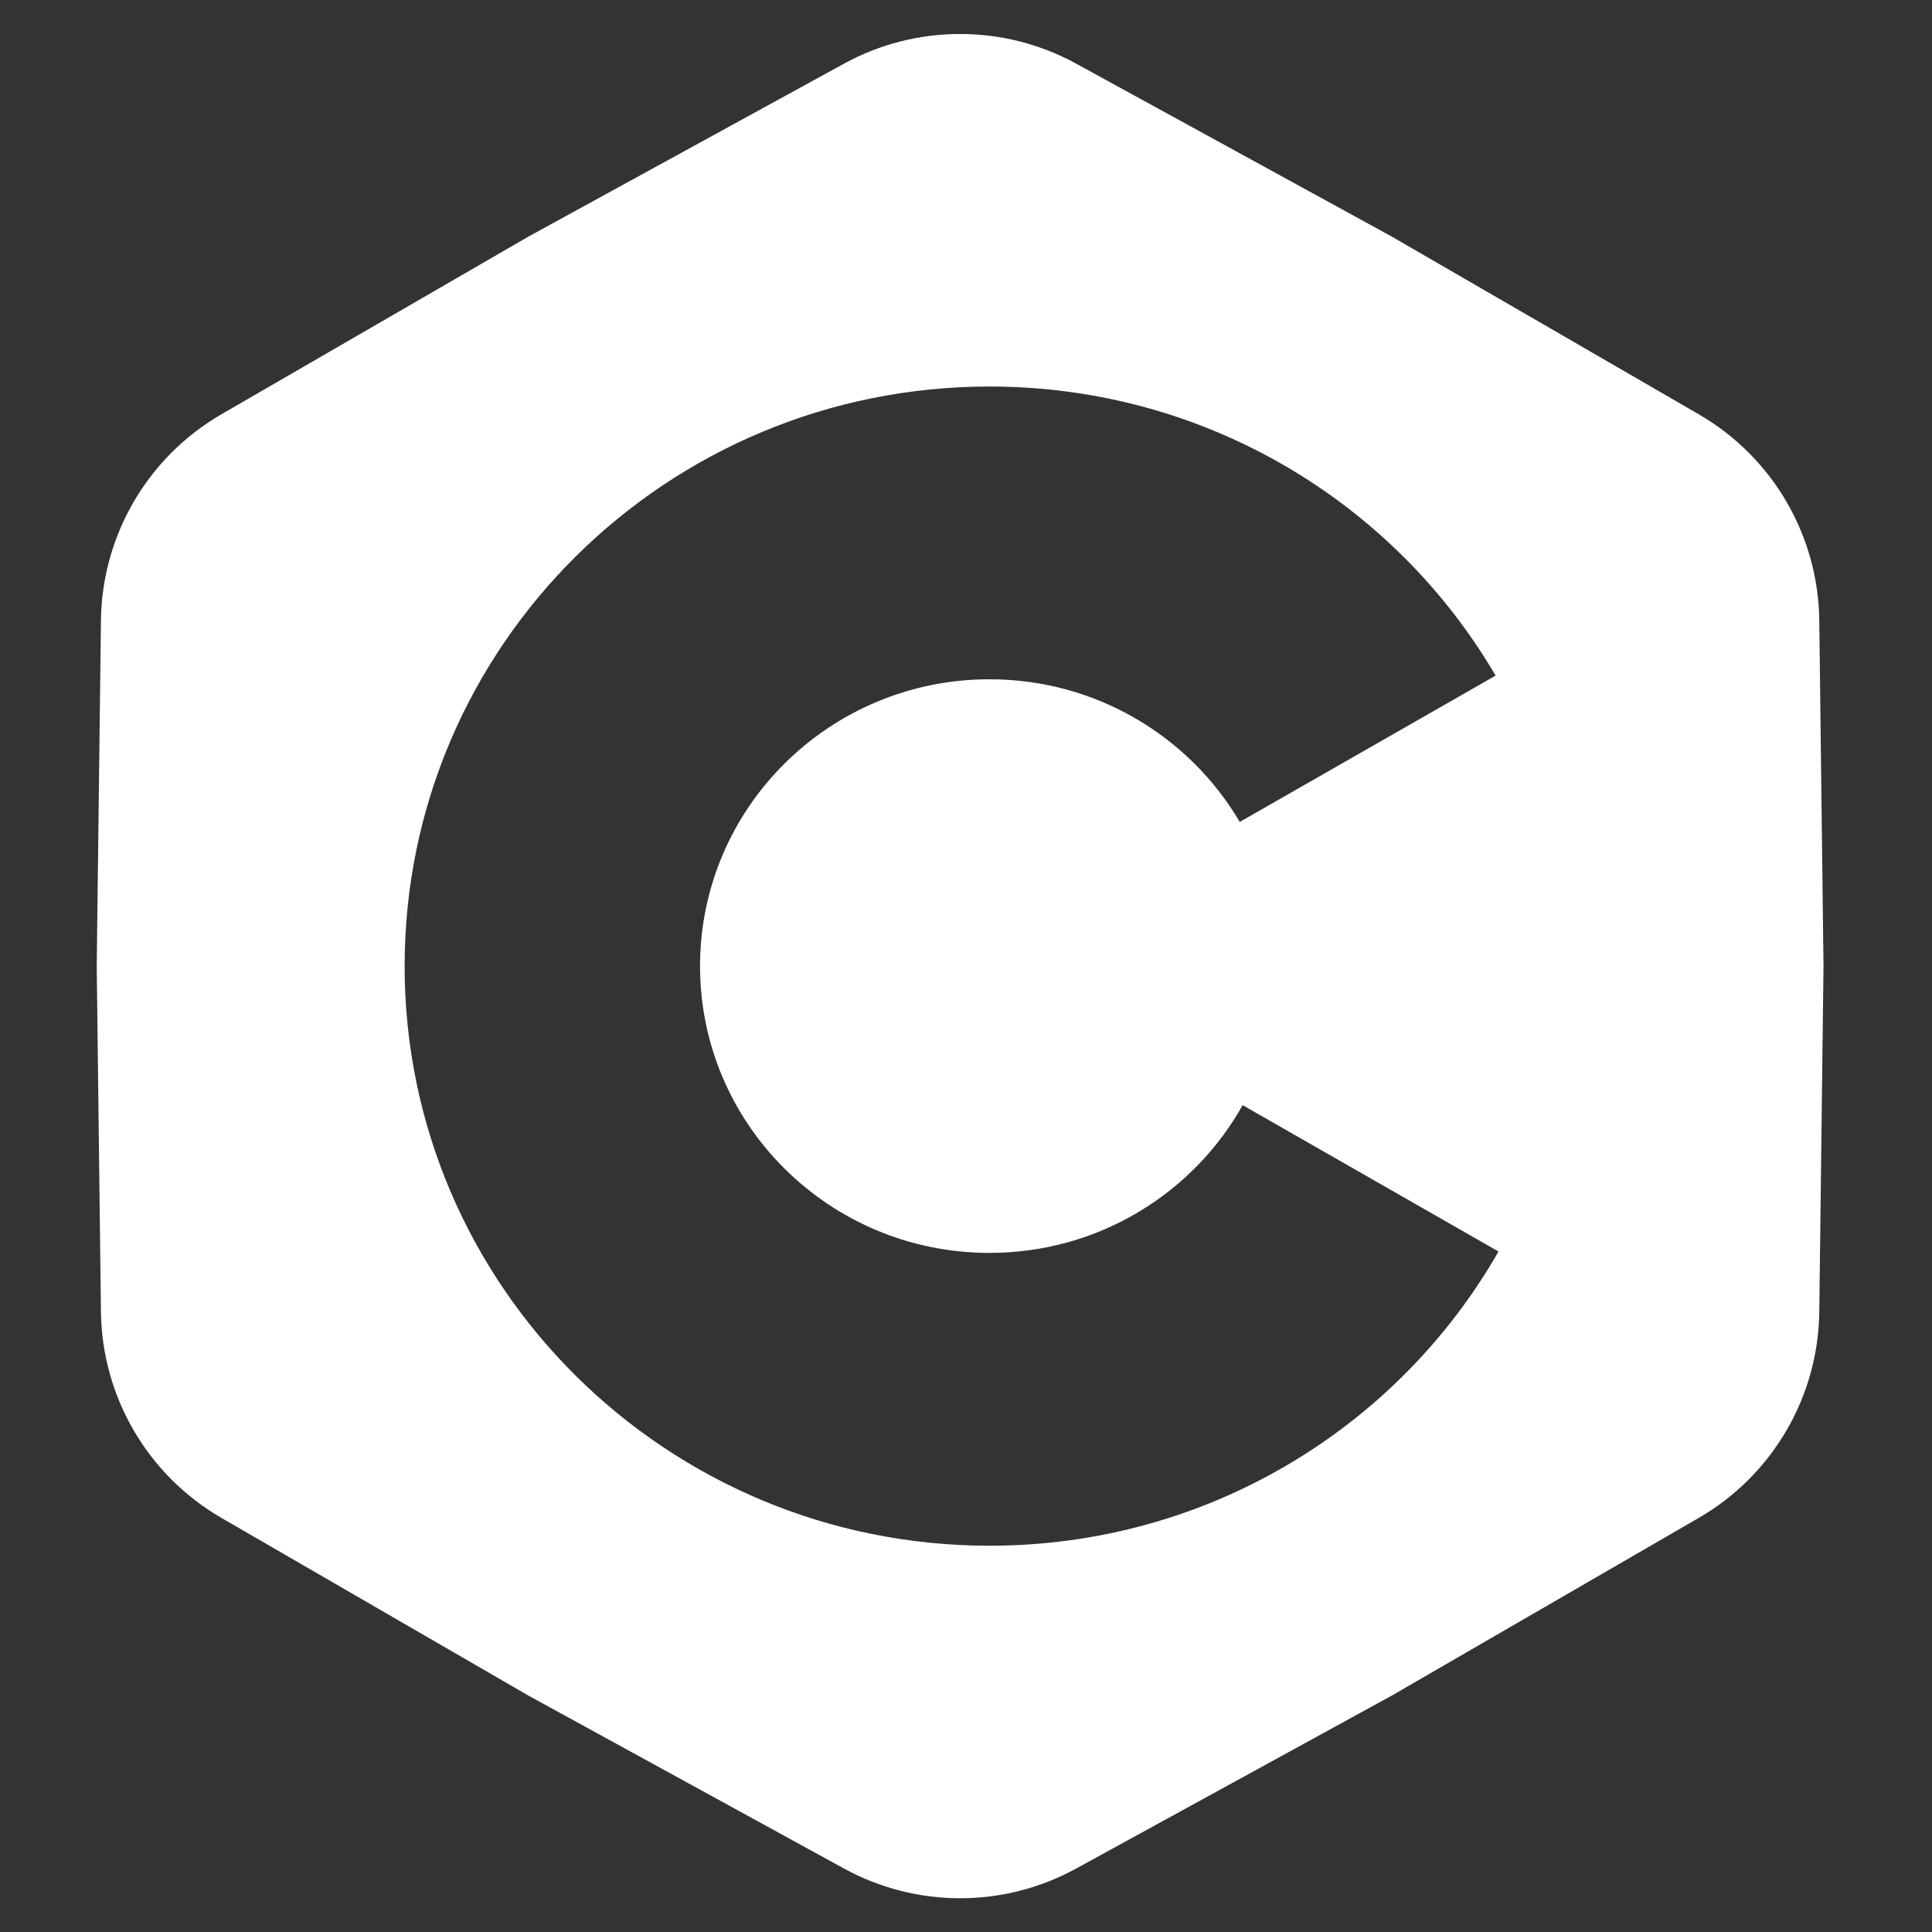 <svg width="32" height="32" viewBox="0 0 32 32" fill="none" xmlns="http://www.w3.org/2000/svg">
<rect x="0" y="0" width="32" height="32" fill="#333333" stroke="none"/>
<path fill-rule="evenodd" clip-rule="evenodd" d="M17.824 1.054C16.627 0.399 15.178 0.399 13.98 1.054L8.752 3.919L3.667 6.862C2.447 7.569 1.689 8.865 1.672 10.275L1.602 16.002L1.672 21.728C1.689 23.138 2.447 24.434 3.667 25.141L8.752 28.084L13.98 30.949C15.178 31.605 16.627 31.605 17.824 30.949L23.053 28.084L28.137 25.141C29.358 24.434 30.116 23.138 30.133 21.728L30.203 16.002L30.133 10.275C30.116 8.865 29.358 7.569 28.137 6.862L23.053 3.919L17.824 1.054ZM16.389 20.752C18.193 20.752 19.764 19.765 20.582 18.305L24.82 20.729C23.156 23.639 20.003 25.602 16.389 25.602C11.039 25.602 6.702 21.303 6.702 16.002C6.702 10.699 11.039 6.402 16.389 6.402C19.969 6.402 23.096 8.327 24.772 11.19L20.534 13.614C19.703 12.201 18.158 11.251 16.389 11.251C13.741 11.251 11.595 13.378 11.595 16.002C11.595 18.625 13.741 20.752 16.389 20.752Z" fill="white"/>
</svg>
